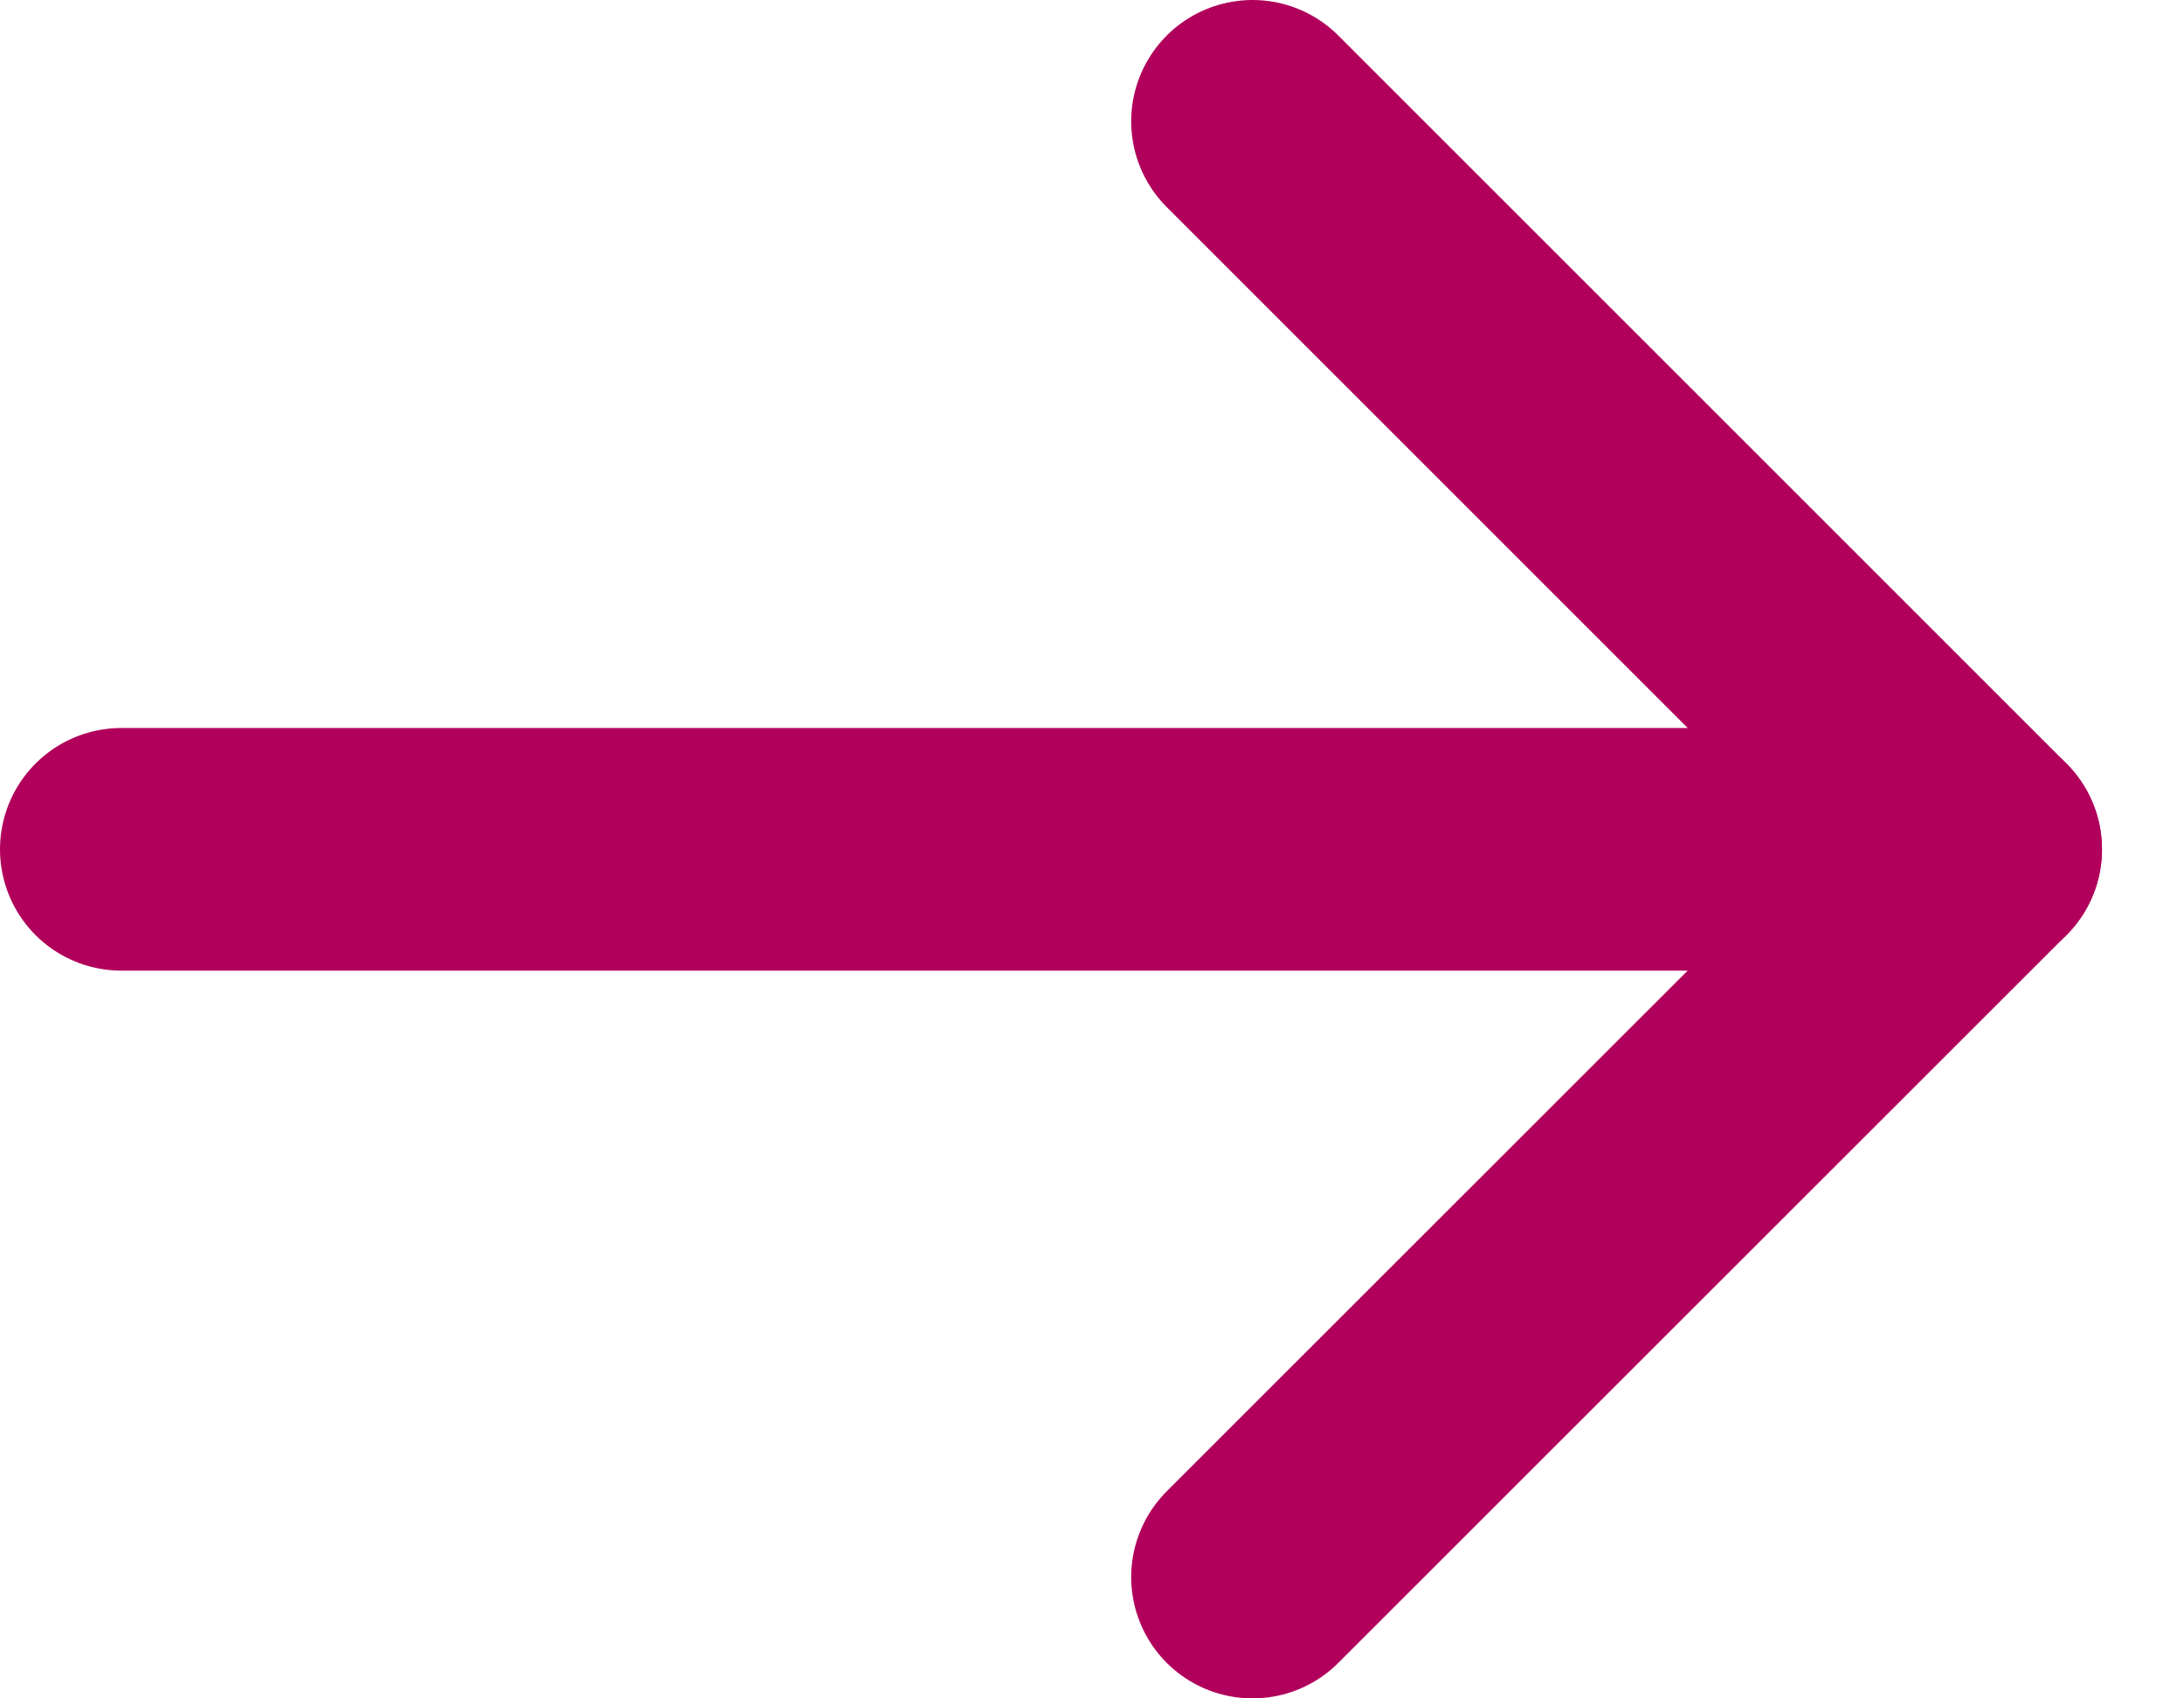 <svg width="18" height="14" viewBox="0 0 18 14" fill="none" xmlns="http://www.w3.org/2000/svg">
<path d="M1 7.001H16.324" stroke="#B1005B" stroke-width="2" stroke-miterlimit="10" stroke-linecap="round"/>
<path d="M10.323 1L16.324 7.001L10.323 13" stroke="#B1005B" stroke-width="2" stroke-miterlimit="10" stroke-linecap="round" stroke-linejoin="round"/>
</svg>

